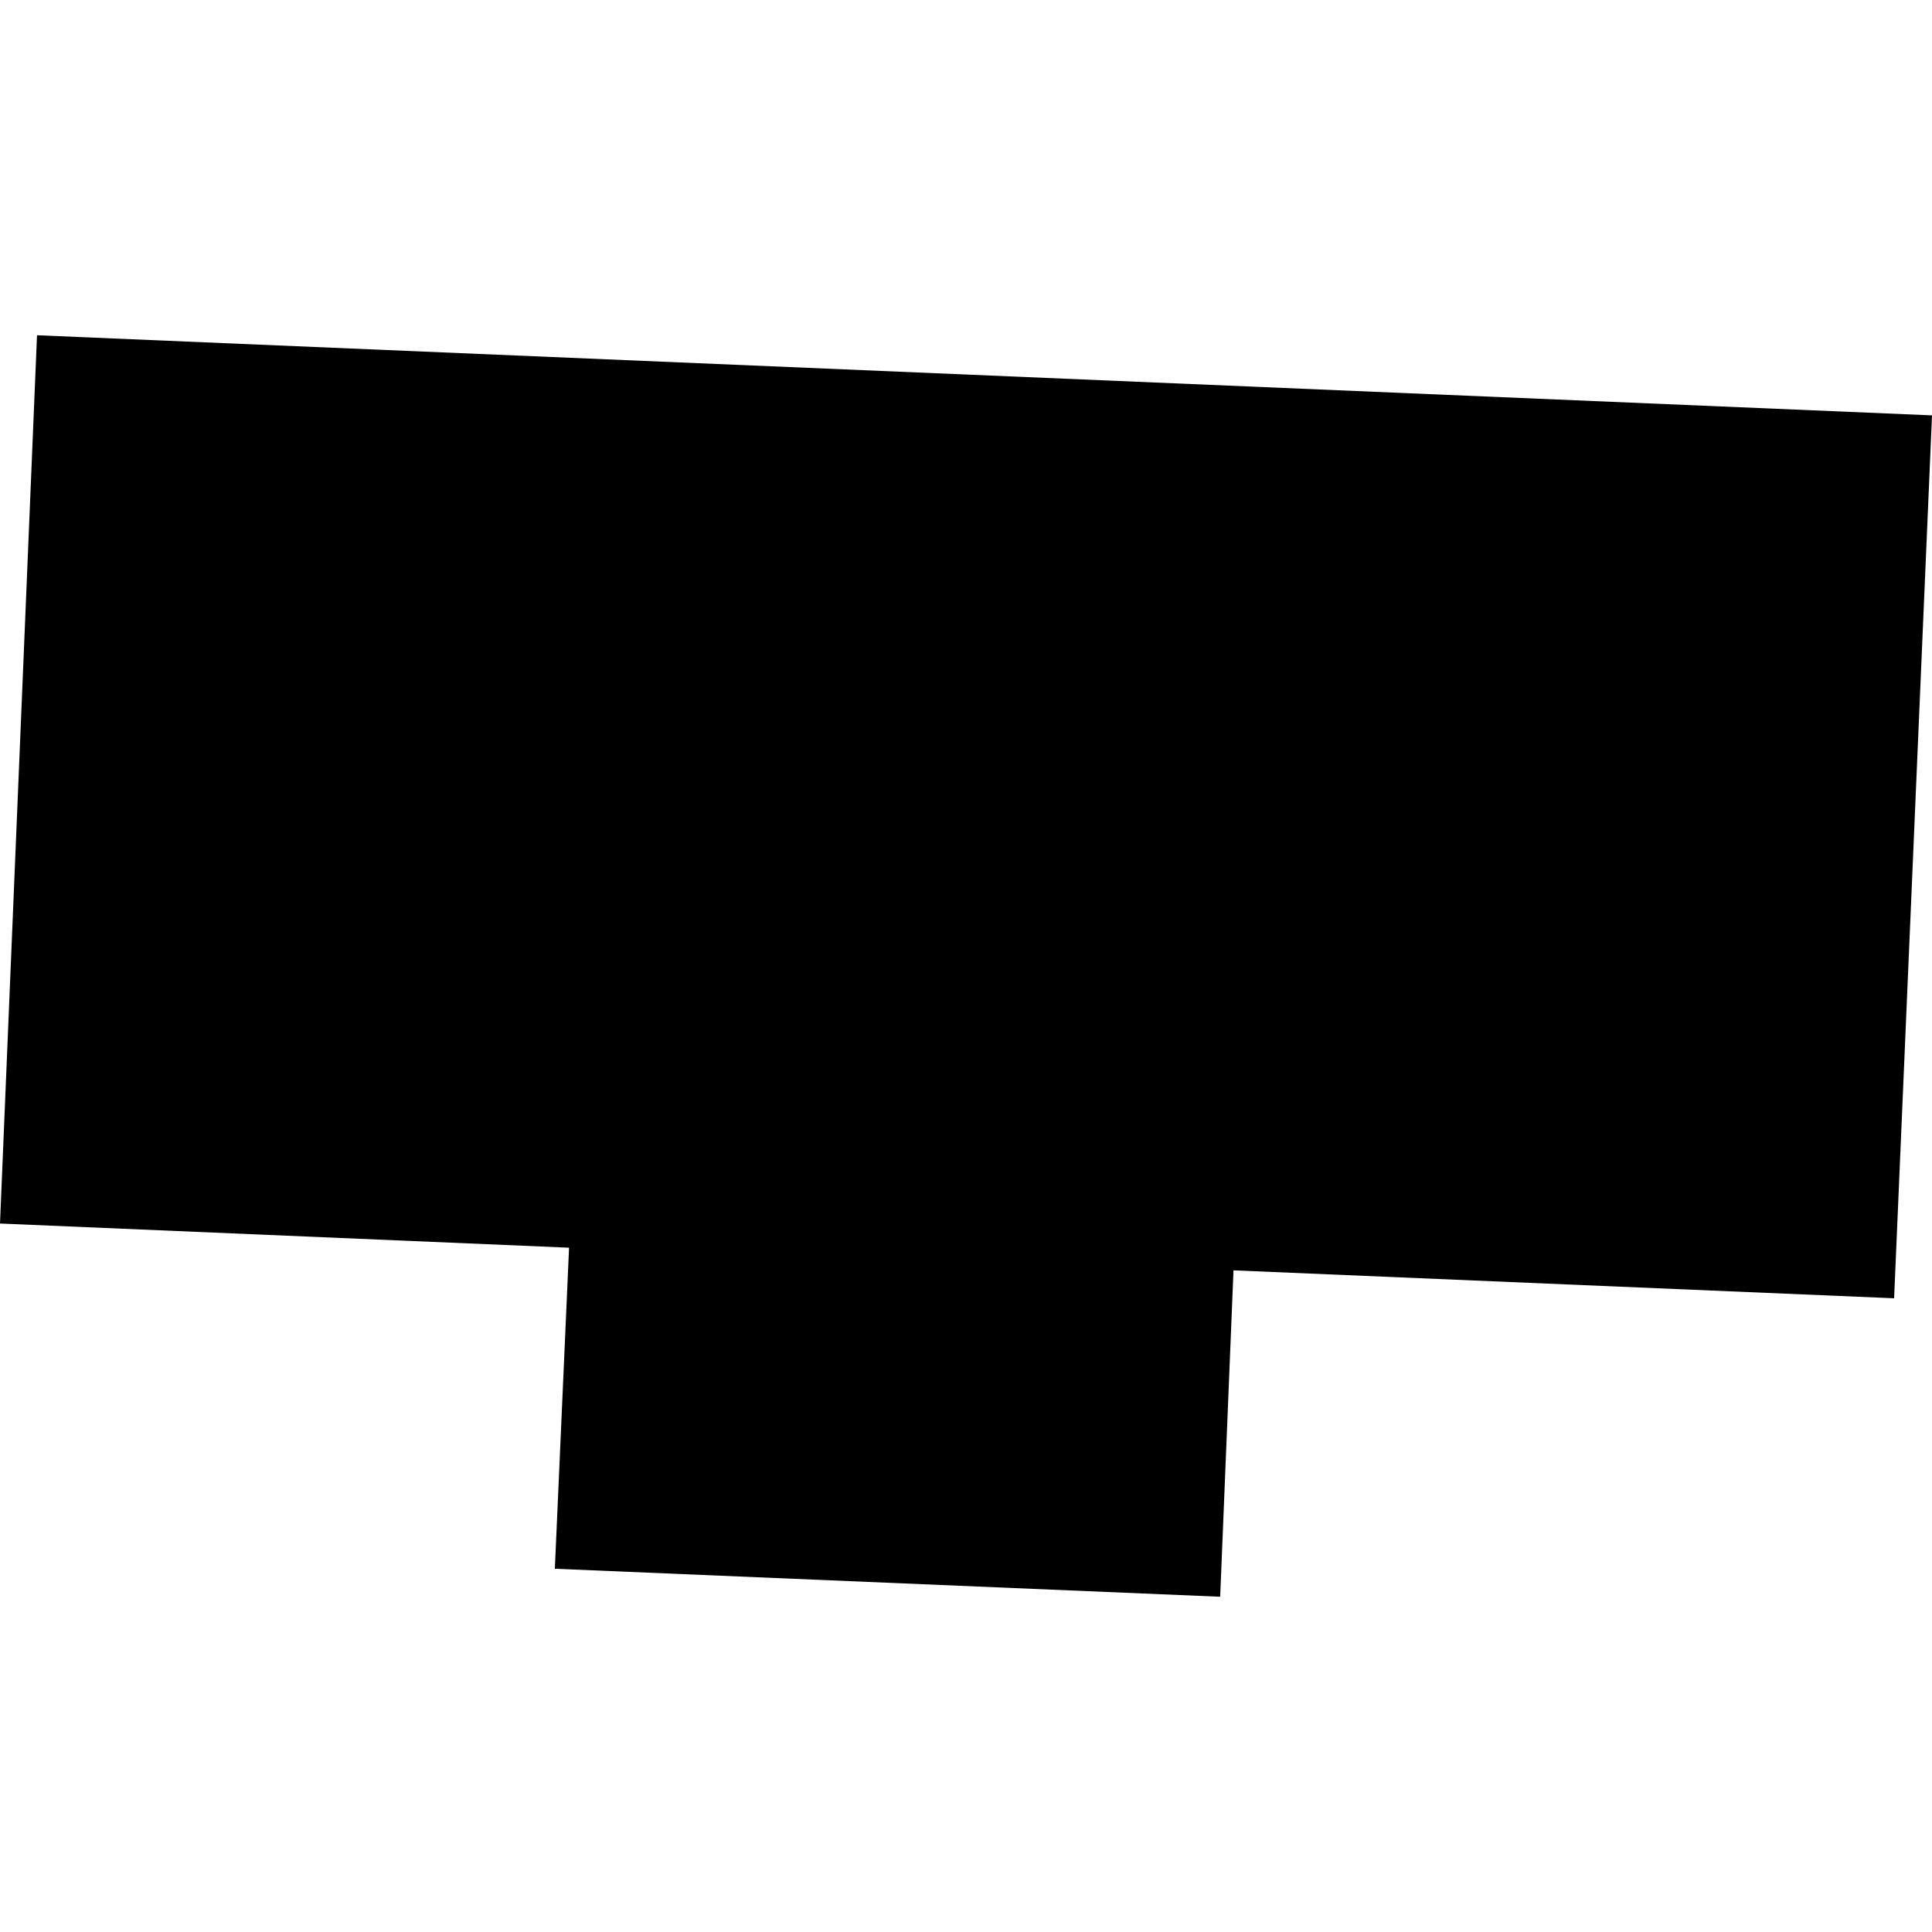 <?xml version="1.0" encoding="utf-8" standalone="no"?>
<!DOCTYPE svg PUBLIC "-//W3C//DTD SVG 1.1//EN"
  "http://www.w3.org/Graphics/SVG/1.1/DTD/svg11.dtd">
<!-- Created with matplotlib (https://matplotlib.org/) -->
<svg height="288pt" version="1.1" viewBox="0 0 288 288" width="288pt" xmlns="http://www.w3.org/2000/svg" xmlns:xlink="http://www.w3.org/1999/xlink">
 <defs>
  <style type="text/css">
*{stroke-linecap:butt;stroke-linejoin:round;}
  </style>
 </defs>
 <g id="figure_1">
  <g id="patch_1">
   <path d="M 0 288 
L 288 288 
L 288 0 
L 0 0 
z
" style="fill:none;opacity:0;"/>
  </g>
  <g id="axes_1">
   <g id="PatchCollection_1">
    <path clip-path="url(#pde43f99bb0)" d="M 5.518 49.975 
L 0 182.388 
L 84.829 185.992 
L 82.71 233.851 
L 181.889 238.025 
L 183.876 189.367 
L 282.351 193.532 
L 288 61.919 
L 5.518 49.975 
"/>
   </g>
  </g>
 </g>
 <defs>
  <clipPath id="pde43f99bb0">
   <rect height="188.05" width="288" x="0" y="49.975"/>
  </clipPath>
 </defs>
</svg>
